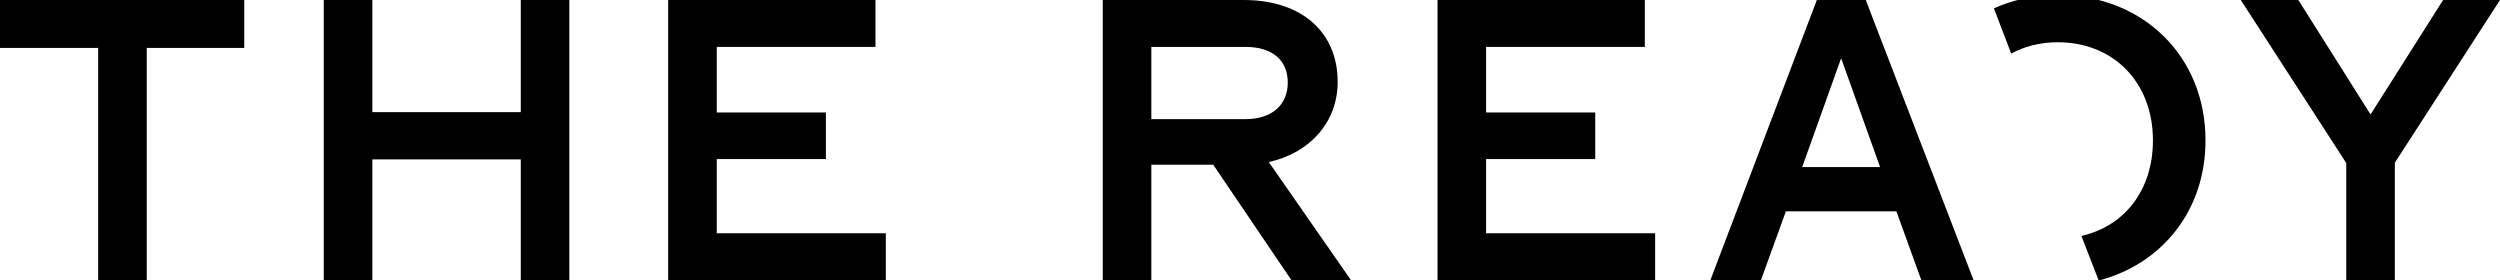 <?xml version="1.0" encoding="utf-8"?>
<!-- Generator: Adobe Illustrator 24.1.2, SVG Export Plug-In . SVG Version: 6.00 Build 0)  -->
<svg version="1.1" id="Layer_1" xmlns="http://www.w3.org/2000/svg" xmlns:xlink="http://www.w3.org/1999/xlink" x="0px" y="0px"
	 viewBox="0 0 751.3 84.2" style="enable-background:new 0 0 751.3 84.2;" xml:space="preserve">
<g>
	<path d="M73.4,14.4H44.1v69.9H29.5V14.4H0V0h73.4V14.4z"/>
	<path d="M97.3,0h14.6v33.7h44.6V0h14.6v84.2h-14.6V47.9h-44.6v36.3H97.3V0z"/>
	<path d="M266.2,70.1v14.1h-65.4V0h62.3v14.1h-47.7v19.7h32.8v14h-32.8v22.3H266.2z"/>
	<path d="M388.1,84.2l-23.5-34.7H346v34.7h-14.6V0h42.3C391.6,0,402,10,402,24.6c0,12-8.2,21.3-20.7,24.1L406,84.2H388.1z M346,35.8
		h28.3c8.2,0,12.7-4.5,12.7-11s-4.4-10.7-12.7-10.7H346V35.8z"/>
	<path d="M497.4,70.1v14.1H432V0h62.3v14.1h-47.7v19.7h32.8v14h-32.8v22.3H497.4z"/>
	<path d="M569.9,63.5h-33.2l-7.5,20.7H514l32-84.2h14.7l32.4,84.2h-15.7L569.9,63.5z M565,50.2l-11.7-32.7l-11.7,32.7H565z"/>
	<path d="M751.3,0l-31.6,48.9v35.3h-14.6V49L673.4,0h17.3l21.7,34.4L734.2,0H751.3z"/>
	<g>
		<path d="M662.8,42.2c0-25.6-19.1-43.7-44.3-43.7c-7,0-13.5,1.4-19.3,4l5.2,13.6c4.1-2.2,8.8-3.4,14-3.4c16.7,0,28.6,12,28.6,29.5
			c0,15-8.6,25.8-21.5,28.7l5.2,13.4C649.6,79.4,662.8,63.4,662.8,42.2z"/>
	</g>
</g>
</svg>
